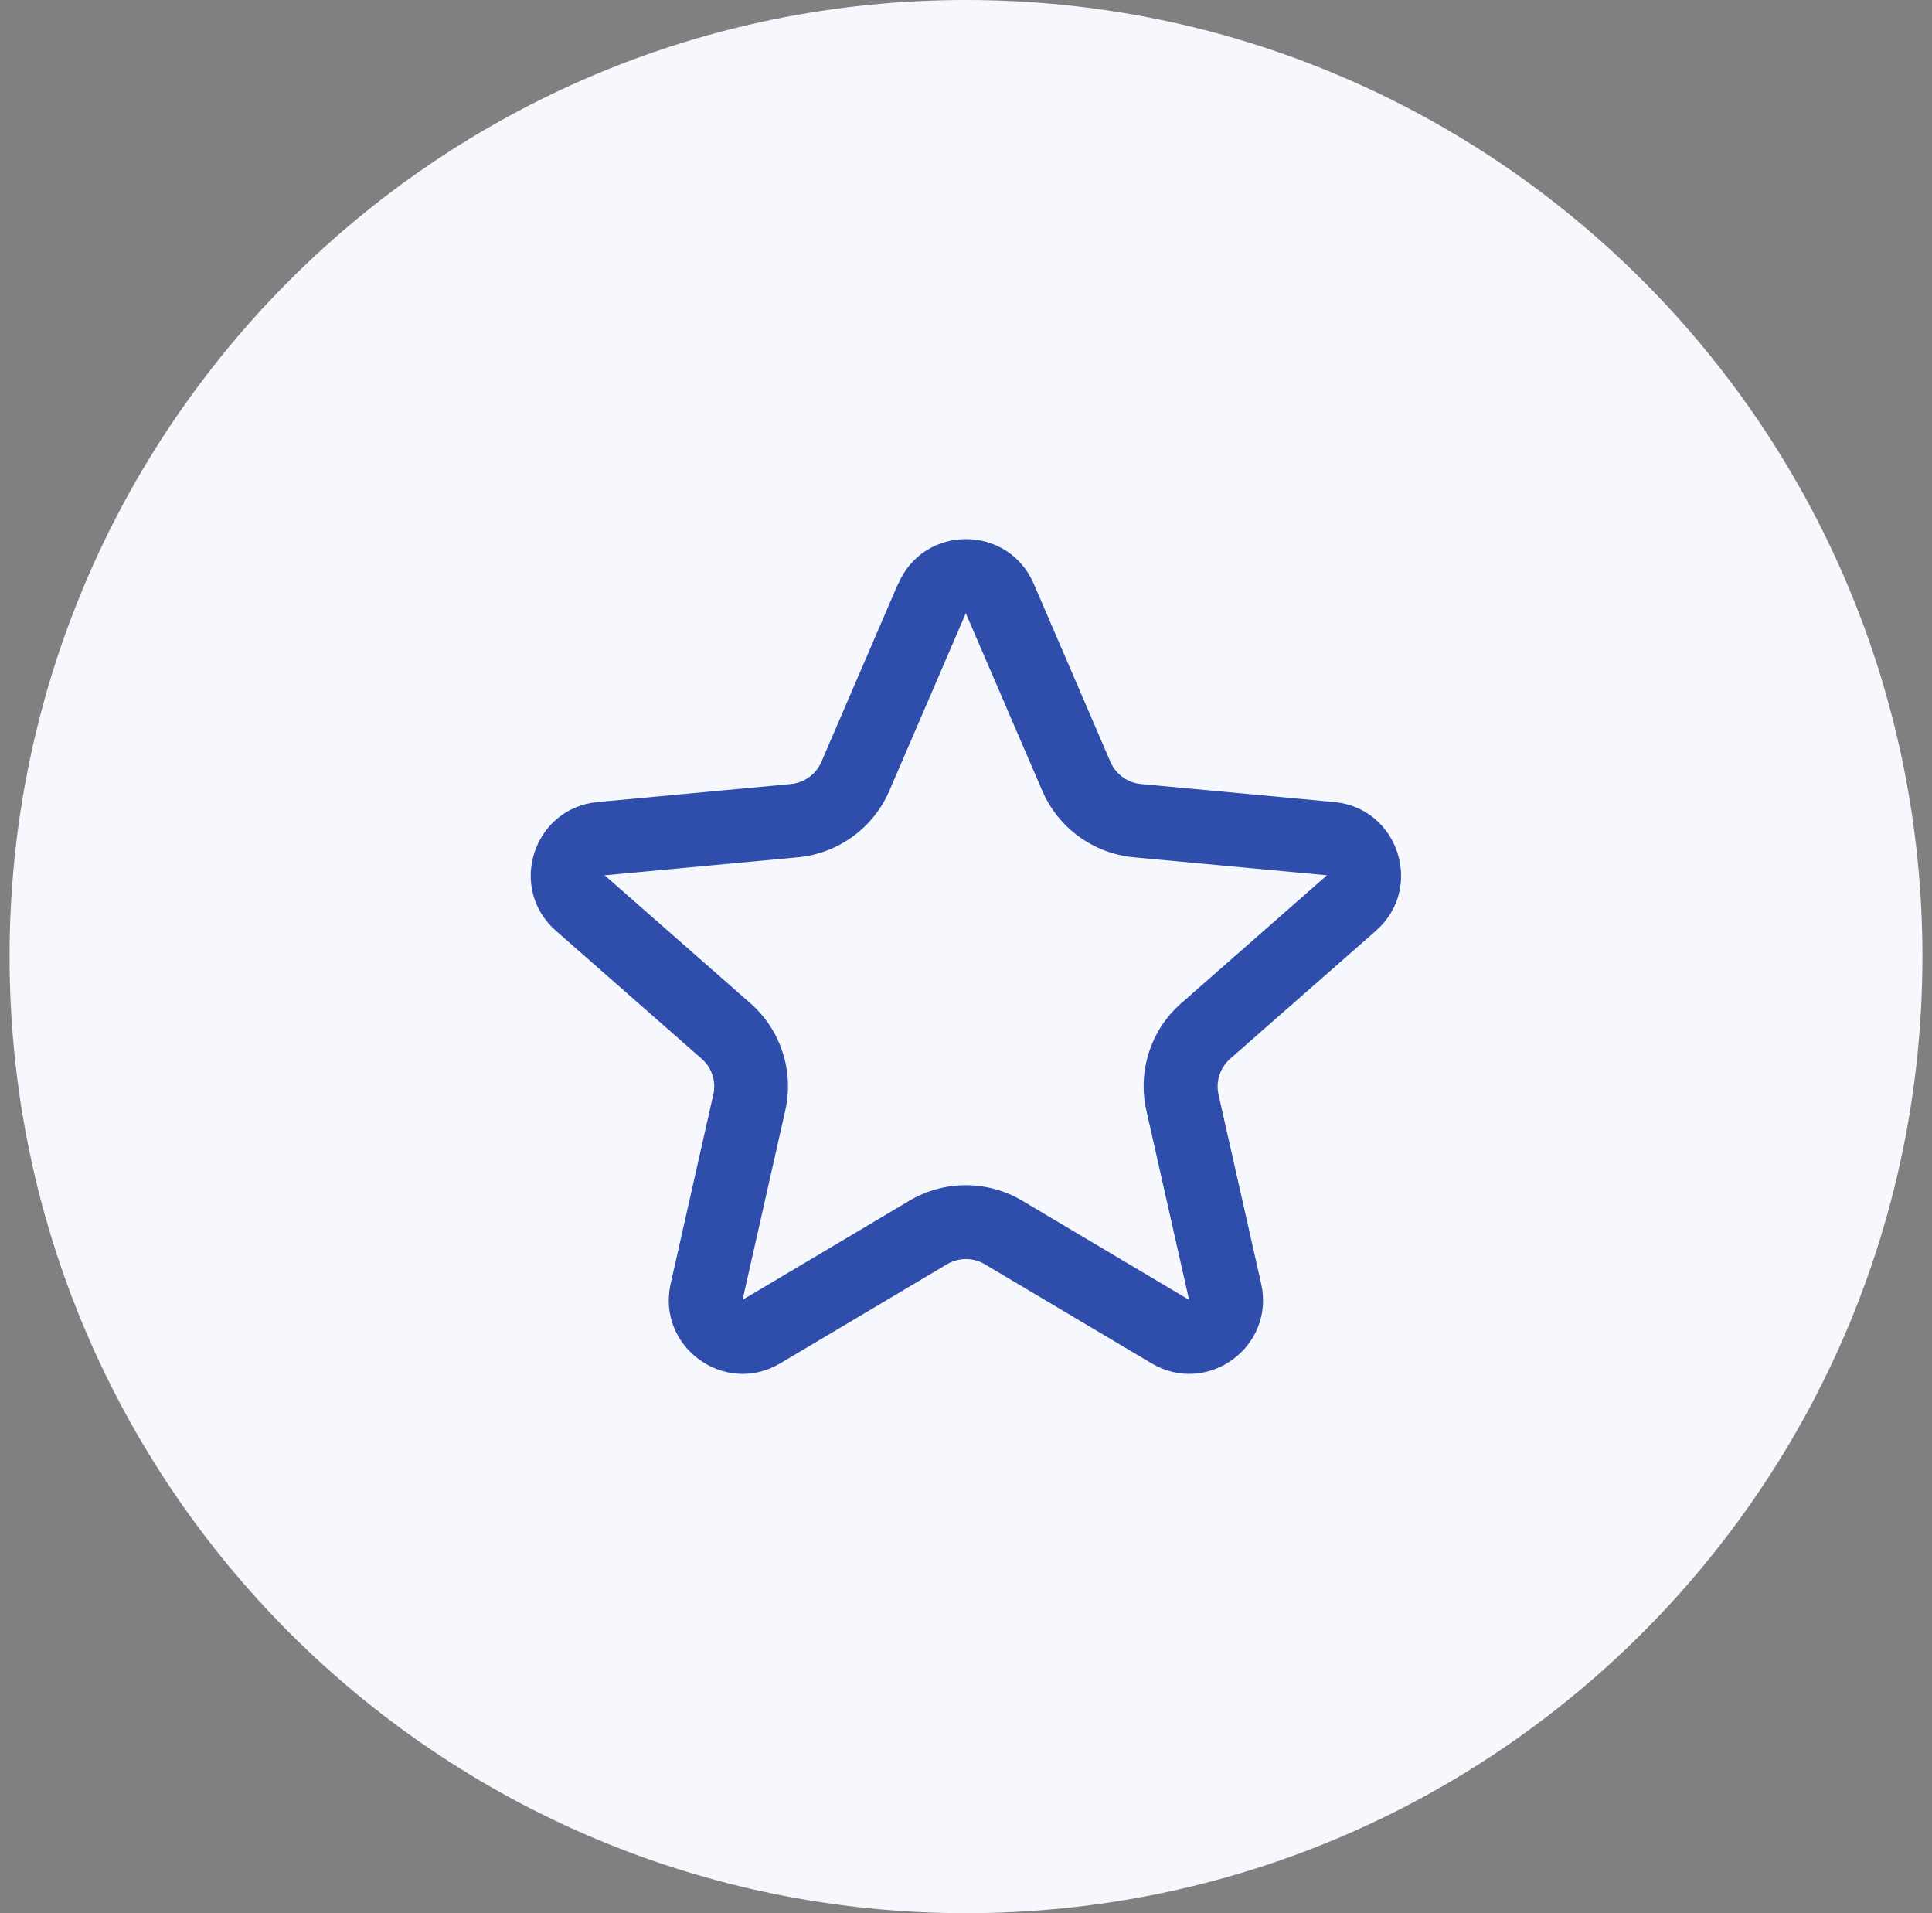 <svg width="101" height="100" viewBox="0 0 101 100" fill="none" xmlns="http://www.w3.org/2000/svg">
<rect x="0" y="0" width="101" height="100" fill="#808080" stroke="none"/>
<g clip-path="url(#clip0_6483_59021)">
<path d="M50.5 100C78.114 100 100.5 77.614 100.5 50C100.5 22.386 78.114 0 50.5 0C22.886 0 0.5 22.386 0.5 50C0.5 77.614 22.886 100 50.5 100Z" fill="#F6F8FE"/>
<path fill-rule="evenodd" clip-rule="evenodd" d="M46.96 30.51C48.3 27.4 52.7 27.4 54.04 30.51L58.05 39.82C58.33 40.47 58.94 40.91 59.64 40.98L69.74 41.92C73.11 42.23 74.47 46.42 71.93 48.65L64.31 55.34C63.78 55.81 63.55 56.52 63.7 57.21L65.93 67.1C66.67 70.4 63.11 72.99 60.2 71.26L51.48 66.08C50.87 65.72 50.12 65.72 49.51 66.08L40.79 71.26C37.88 72.99 34.32 70.4 35.06 67.1L37.29 57.21C37.45 56.52 37.21 55.8 36.68 55.34L29.06 48.65C26.52 46.42 27.88 42.23 31.25 41.92L41.35 40.98C42.05 40.91 42.66 40.47 42.94 39.82L46.95 30.51H46.96ZM50.5 32.03L46.49 41.34C45.65 43.28 43.82 44.61 41.71 44.81L31.61 45.75L39.23 52.44C40.82 53.84 41.52 55.99 41.05 58.05L38.82 67.94L47.54 62.76C49.36 61.68 51.62 61.68 53.44 62.76L62.16 67.94L59.93 58.05C59.46 55.99 60.16 53.83 61.75 52.44L69.37 45.75L59.27 44.81C57.16 44.61 55.33 43.28 54.49 41.34L50.48 32.03H50.5Z" fill="#2F4DAA"/>
</g>
<defs>
<clipPath id="clip0_6483_59021">
<rect width="100" height="100" fill="white" transform="translate(0.5)"/>
</clipPath>
</defs>
</svg>

